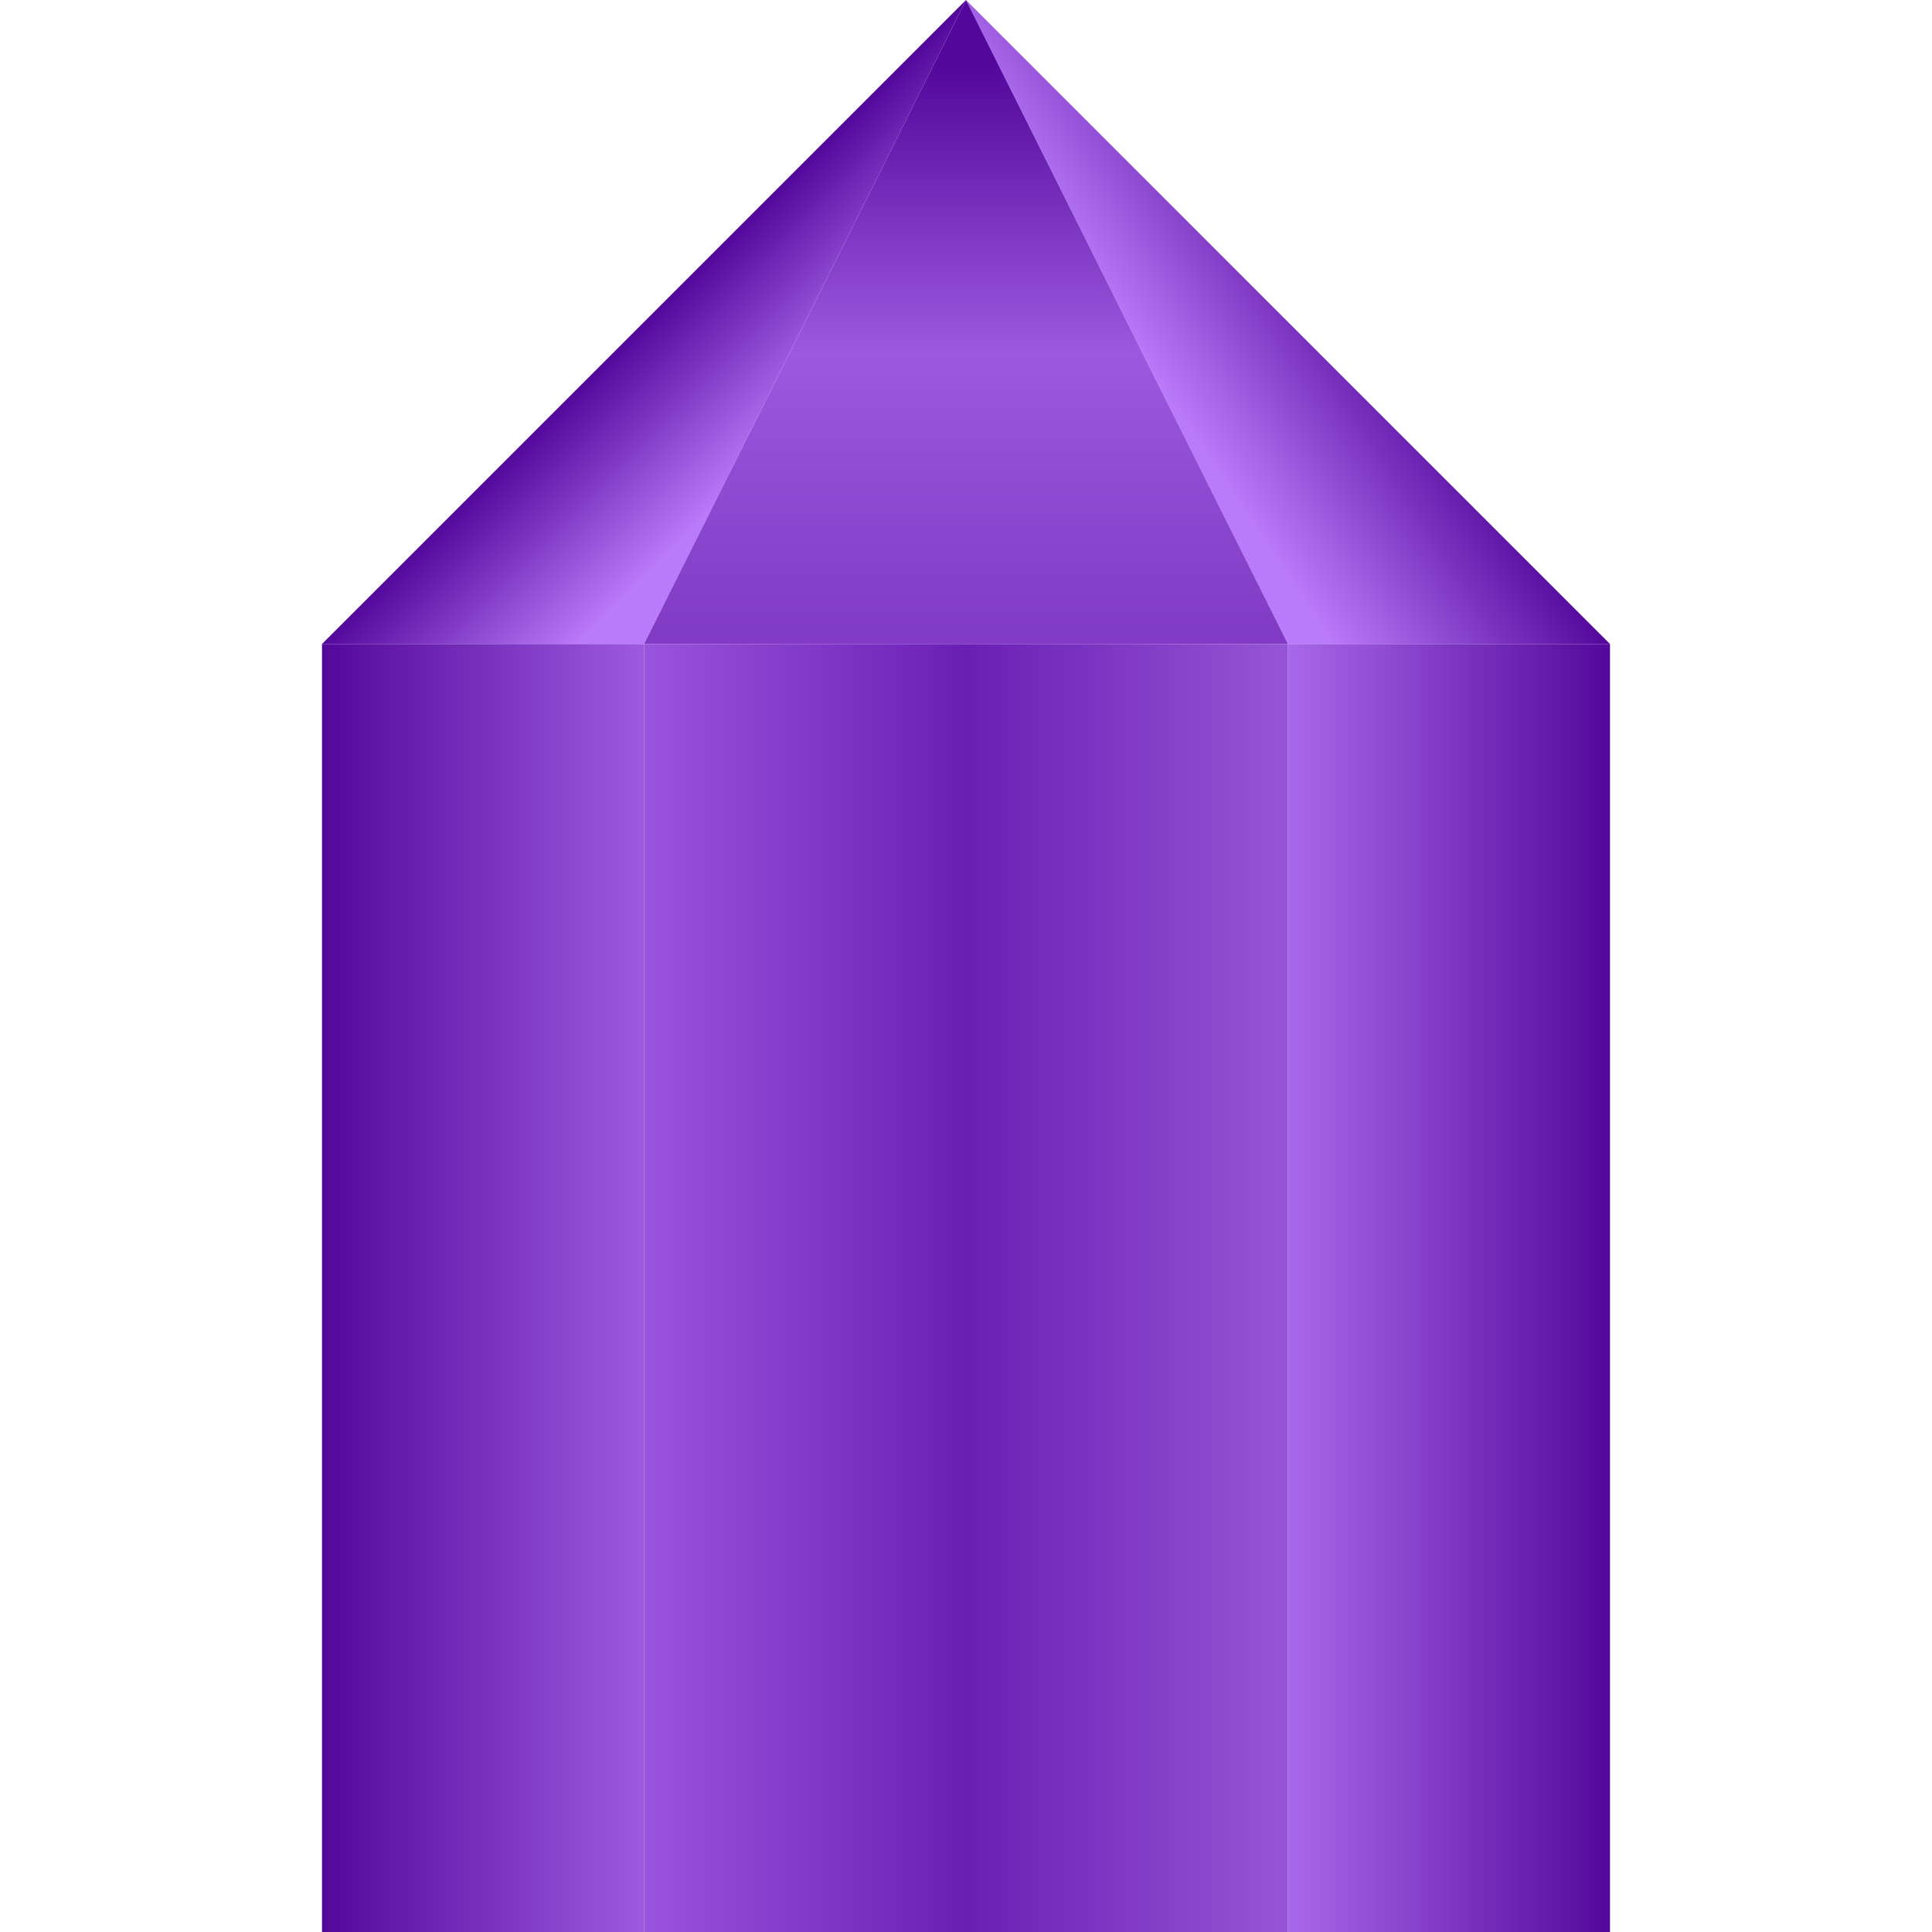 <?xml version="1.0" encoding="UTF-8" standalone="no"?>
<!-- Created with Inkscape (http://www.inkscape.org/) -->

<svg
   width="30"
   height="30"
   viewBox="0 0 7.938 7.938"
   version="1.1"
   id="svg49112"
   inkscape:version="1.3.2 (091e20e, 2023-11-25, custom)"
   sodipodi:docname="Kristall.svg"
   inkscape:export-filename="..\..\..\Pictures\DWB\Kristall.png"
   inkscape:export-xdpi="600.04797"
   inkscape:export-ydpi="600.04797"
   xmlns:inkscape="http://www.inkscape.org/namespaces/inkscape"
   xmlns:sodipodi="http://sodipodi.sourceforge.net/DTD/sodipodi-0.dtd"
   xmlns:xlink="http://www.w3.org/1999/xlink"
   xmlns="http://www.w3.org/2000/svg"
   xmlns:svg="http://www.w3.org/2000/svg">
  <sodipodi:namedview
     id="namedview49114"
     pagecolor="#ffffff"
     bordercolor="#666666"
     borderopacity="1.0"
     inkscape:pageshadow="2"
     inkscape:pageopacity="0.0"
     inkscape:pagecheckerboard="0"
     inkscape:document-units="mm"
     showgrid="true"
     inkscape:snap-global="true"
     inkscape:zoom="16"
     inkscape:cx="33.96875"
     inkscape:cy="17.53125"
     inkscape:window-width="3200"
     inkscape:window-height="1711"
     inkscape:window-x="2391"
     inkscape:window-y="-9"
     inkscape:window-maximized="1"
     inkscape:current-layer="layer1"
     units="px"
     inkscape:showpageshadow="0"
     inkscape:deskcolor="#505050">
    <inkscape:grid
       type="xygrid"
       id="grid49266"
       originx="0"
       originy="0"
       spacingy="1"
       spacingx="1"
       units="px"
       visible="true" />
  </sodipodi:namedview>
  <defs
     id="defs49109">
    <linearGradient
       inkscape:collect="always"
       id="linearGradient4049">
      <stop
         style="stop-color:#9a54dd;stop-opacity:1"
         offset="0"
         id="stop4043" />
      <stop
         style="stop-color:#691eb3;stop-opacity:0.996"
         offset="0.5"
         id="stop4045" />
      <stop
         style="stop-color:#9655d6;stop-opacity:0.996"
         offset="1"
         id="stop4047" />
    </linearGradient>
    <linearGradient
       inkscape:collect="always"
       id="linearGradient3223">
      <stop
         style="stop-color:#53089b;stop-opacity:1"
         offset="0"
         id="stop3219" />
      <stop
         style="stop-color:#9c58df;stop-opacity:0.996"
         offset="0.5"
         id="stop3225" />
      <stop
         style="stop-color:#7f39c4;stop-opacity:0.996"
         offset="1"
         id="stop3221" />
    </linearGradient>
    <linearGradient
       inkscape:collect="always"
       id="linearGradient1269">
      <stop
         style="stop-color:#53089b;stop-opacity:1"
         offset="0"
         id="stop1265" />
      <stop
         style="stop-color:#ba7afa;stop-opacity:0.996"
         offset="1"
         id="stop1267" />
    </linearGradient>
    <linearGradient
       inkscape:collect="always"
       id="linearGradient1551">
      <stop
         style="stop-color:#088606;stop-opacity:1"
         offset="0"
         id="stop1547" />
      <stop
         style="stop-color:#28e825;stop-opacity:0.996"
         offset="1"
         id="stop1549" />
    </linearGradient>
    <linearGradient
       inkscape:collect="always"
       xlink:href="#linearGradient1551"
       id="linearGradient1777"
       x1="2.745"
       y1="1.414"
       x2="7.045"
       y2="5.813"
       gradientUnits="userSpaceOnUse" />
    <linearGradient
       inkscape:collect="always"
       xlink:href="#linearGradient1269"
       id="linearGradient973"
       x1="2.381"
       y1="1.587"
       x2="2.91"
       y2="2.117"
       gradientUnits="userSpaceOnUse" />
    <linearGradient
       inkscape:collect="always"
       xlink:href="#linearGradient1269"
       id="linearGradient2366"
       x1="5.556"
       y1="1.058"
       x2="4.762"
       y2="1.587"
       gradientUnits="userSpaceOnUse" />
    <linearGradient
       inkscape:collect="always"
       xlink:href="#linearGradient3223"
       id="linearGradient3111"
       gradientUnits="userSpaceOnUse"
       x1="3.969"
       y1="0.265"
       x2="3.969"
       y2="2.646" />
    <linearGradient
       inkscape:collect="always"
       xlink:href="#linearGradient1269"
       id="linearGradient3517"
       x1="6.615"
       y1="5.292"
       x2="5.027"
       y2="5.292"
       gradientUnits="userSpaceOnUse" />
    <linearGradient
       inkscape:collect="always"
       xlink:href="#linearGradient1269"
       id="linearGradient3525"
       x1="1.323"
       y1="5.292"
       x2="3.175"
       y2="5.292"
       gradientUnits="userSpaceOnUse" />
    <linearGradient
       inkscape:collect="always"
       xlink:href="#linearGradient4049"
       id="linearGradient3613"
       x1="2.646"
       y1="5.292"
       x2="5.292"
       y2="5.292"
       gradientUnits="userSpaceOnUse" />
  </defs>
  <g
     inkscape:groupmode="layer"
     id="layer5"
     inkscape:label="Spreite"
     sodipodi:insensitive="true"
     style="display:none">
    <path
       style="fill:url(#linearGradient1777);fill-opacity:1;stroke:none;stroke-width:0.265px;stroke-linecap:butt;stroke-linejoin:miter;stroke-opacity:1"
       d="M 2.662,5.804 C 1.478,5.691 -0.006,4.65 1.273,2.795 2.245,1.49 3.441,0.608 5.556,0.446 6.433,0.339 7.324,0.247 7.921,0.05 7.544,0.285 7.747,1.315 7.723,1.902 7.886,4.62 6.699,5.843 5.044,7.144 3.255,8.125 2.975,6.637 2.662,5.804 Z"
       id="path1413"
       sodipodi:nodetypes="ccccccc" />
  </g>
  <g
     inkscape:groupmode="layer"
     id="layer1"
     inkscape:label="Kristall">
    <path
       style="fill:url(#linearGradient973);fill-opacity:1;stroke:none;stroke-width:0.265px;stroke-linecap:butt;stroke-linejoin:miter;stroke-opacity:1"
       d="M 1.323,2.646 3.969,0 2.646,2.646 Z"
       id="path863"
       sodipodi:nodetypes="cccc" />
    <path
       style="fill:url(#linearGradient2366);fill-opacity:1;stroke:none;stroke-width:0.265px;stroke-linecap:butt;stroke-linejoin:miter;stroke-opacity:1"
       d="M 6.615,2.646 3.969,0 5.292,2.646 Z"
       id="path865"
       sodipodi:nodetypes="cccc" />
    <path
       style="fill:url(#linearGradient3111);fill-opacity:1;stroke:none;stroke-width:0.265px;stroke-linecap:butt;stroke-linejoin:miter;stroke-opacity:1"
       d="M 5.292,2.646 3.969,0 2.646,2.646 Z"
       id="path867"
       sodipodi:nodetypes="cccc" />
    <rect
       style="fill:url(#linearGradient3525);fill-opacity:1;stroke:none;stroke-width:1.3;stroke-linecap:square;stroke-opacity:0.996"
       id="rect3505"
       width="1.323"
       height="5.292"
       x="1.323"
       y="2.646" />
    <rect
       style="fill:url(#linearGradient3613);fill-opacity:1;stroke:none;stroke-width:1.3;stroke-linecap:square;stroke-opacity:0.996"
       id="rect3507"
       width="2.646"
       height="5.292"
       x="2.646"
       y="2.646" />
    <rect
       style="fill:url(#linearGradient3517);fill-opacity:1;stroke:none;stroke-width:1.3;stroke-linecap:square;stroke-opacity:0.996"
       id="rect3509"
       width="1.323"
       height="5.292"
       x="5.292"
       y="2.646" />
  </g>
  <g
     inkscape:groupmode="layer"
     id="layer3"
     inkscape:label="Stiel"
     sodipodi:insensitive="true"
     style="display:none">
    <path
       style="fill:#016900;fill-opacity:1;stroke:none;stroke-width:0.265px;stroke-linecap:butt;stroke-linejoin:miter;stroke-opacity:1"
       d="M 0,7.937 V 6.598 C 1.897,6.336 4.522,3.24 6.631,1.339 4.983,3.646 3.273,5.47 1.323,7.954 Z"
       id="path883"
       sodipodi:nodetypes="ccccc" />
  </g>
</svg>
